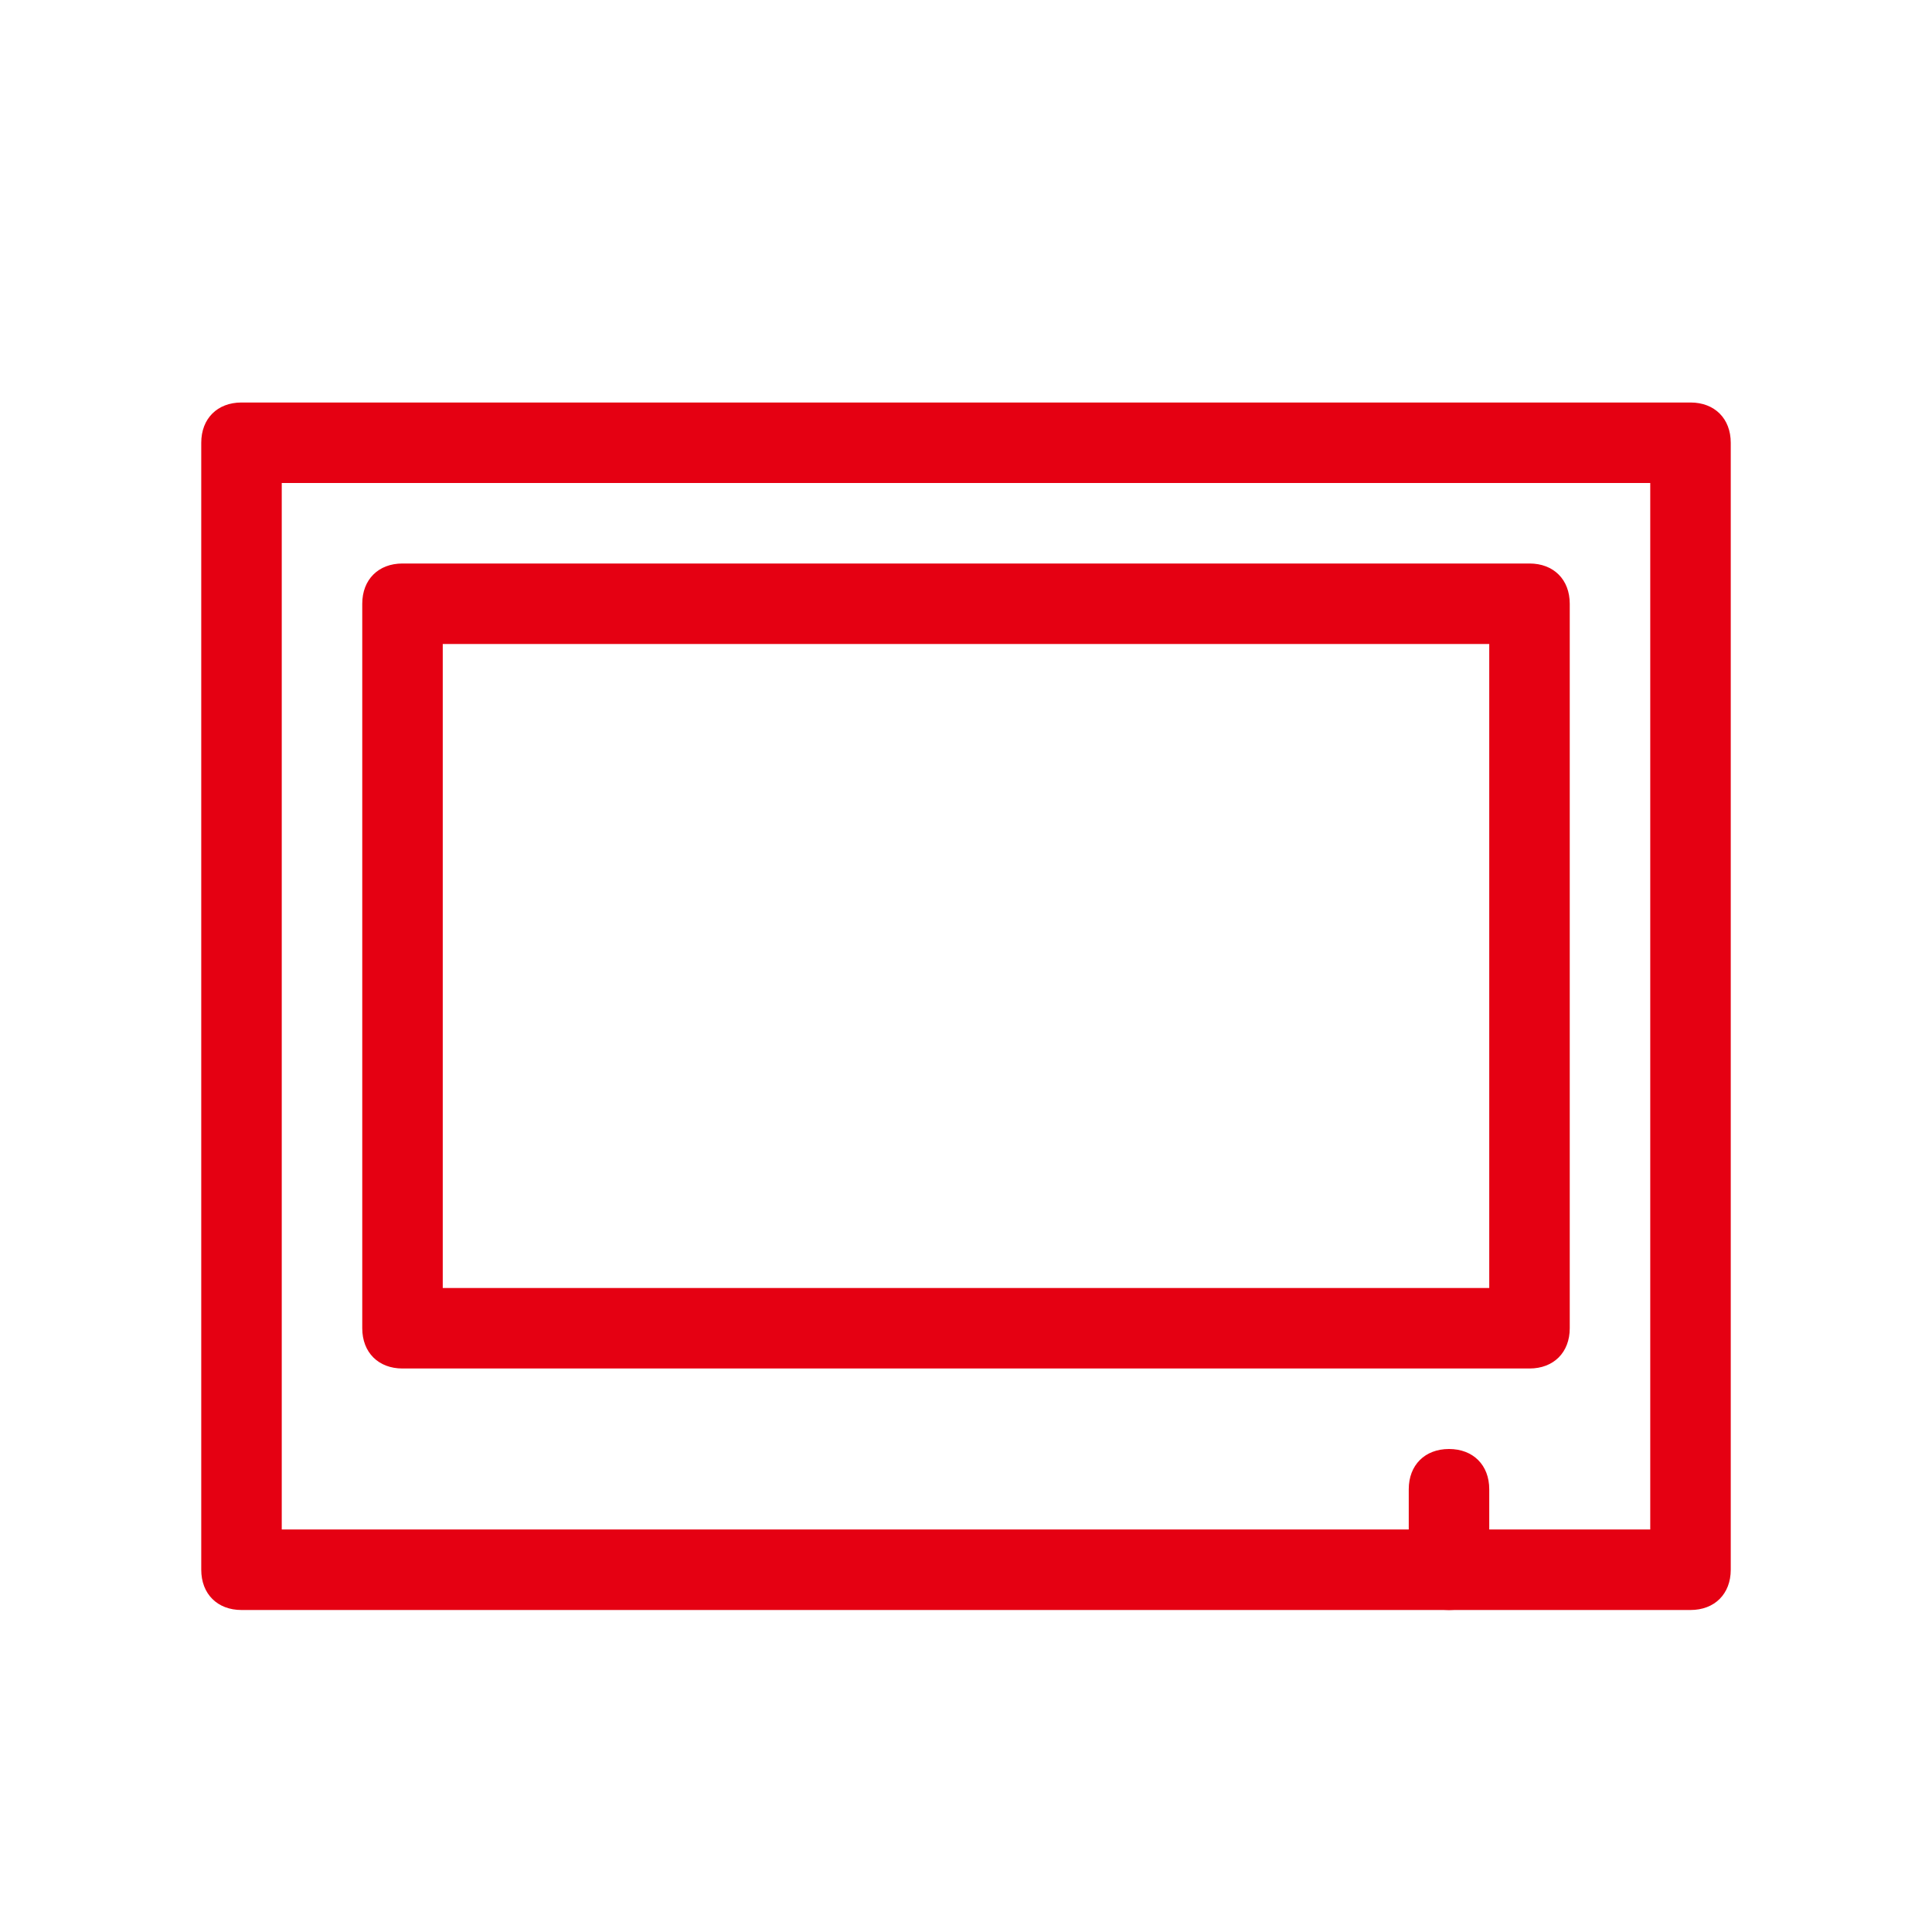 <svg enable-background="new 0 0 48 48" viewBox="0 0 48 48" xmlns="http://www.w3.org/2000/svg"><g fill="#e50012"><path d="m42 40h-36c-.6 0-1-.4-1-1v-28c0-.6.4-1 1-1h36c.6 0 1 .4 1 1v28c0 .6-.4 1-1 1zm-35-2h34v-26h-34z"/><path d="m38 34h-28c-.6 0-1-.4-1-1v-18c0-.6.4-1 1-1h28c.6 0 1 .4 1 1v18c0 .6-.4 1-1 1zm-27-2h26v-16h-26z"/><path d="m36 40c-.6 0-1-.4-1-1v-2c0-.6.4-1 1-1s1 .4 1 1v2c0 .6-.4 1-1 1z"/></g></svg>